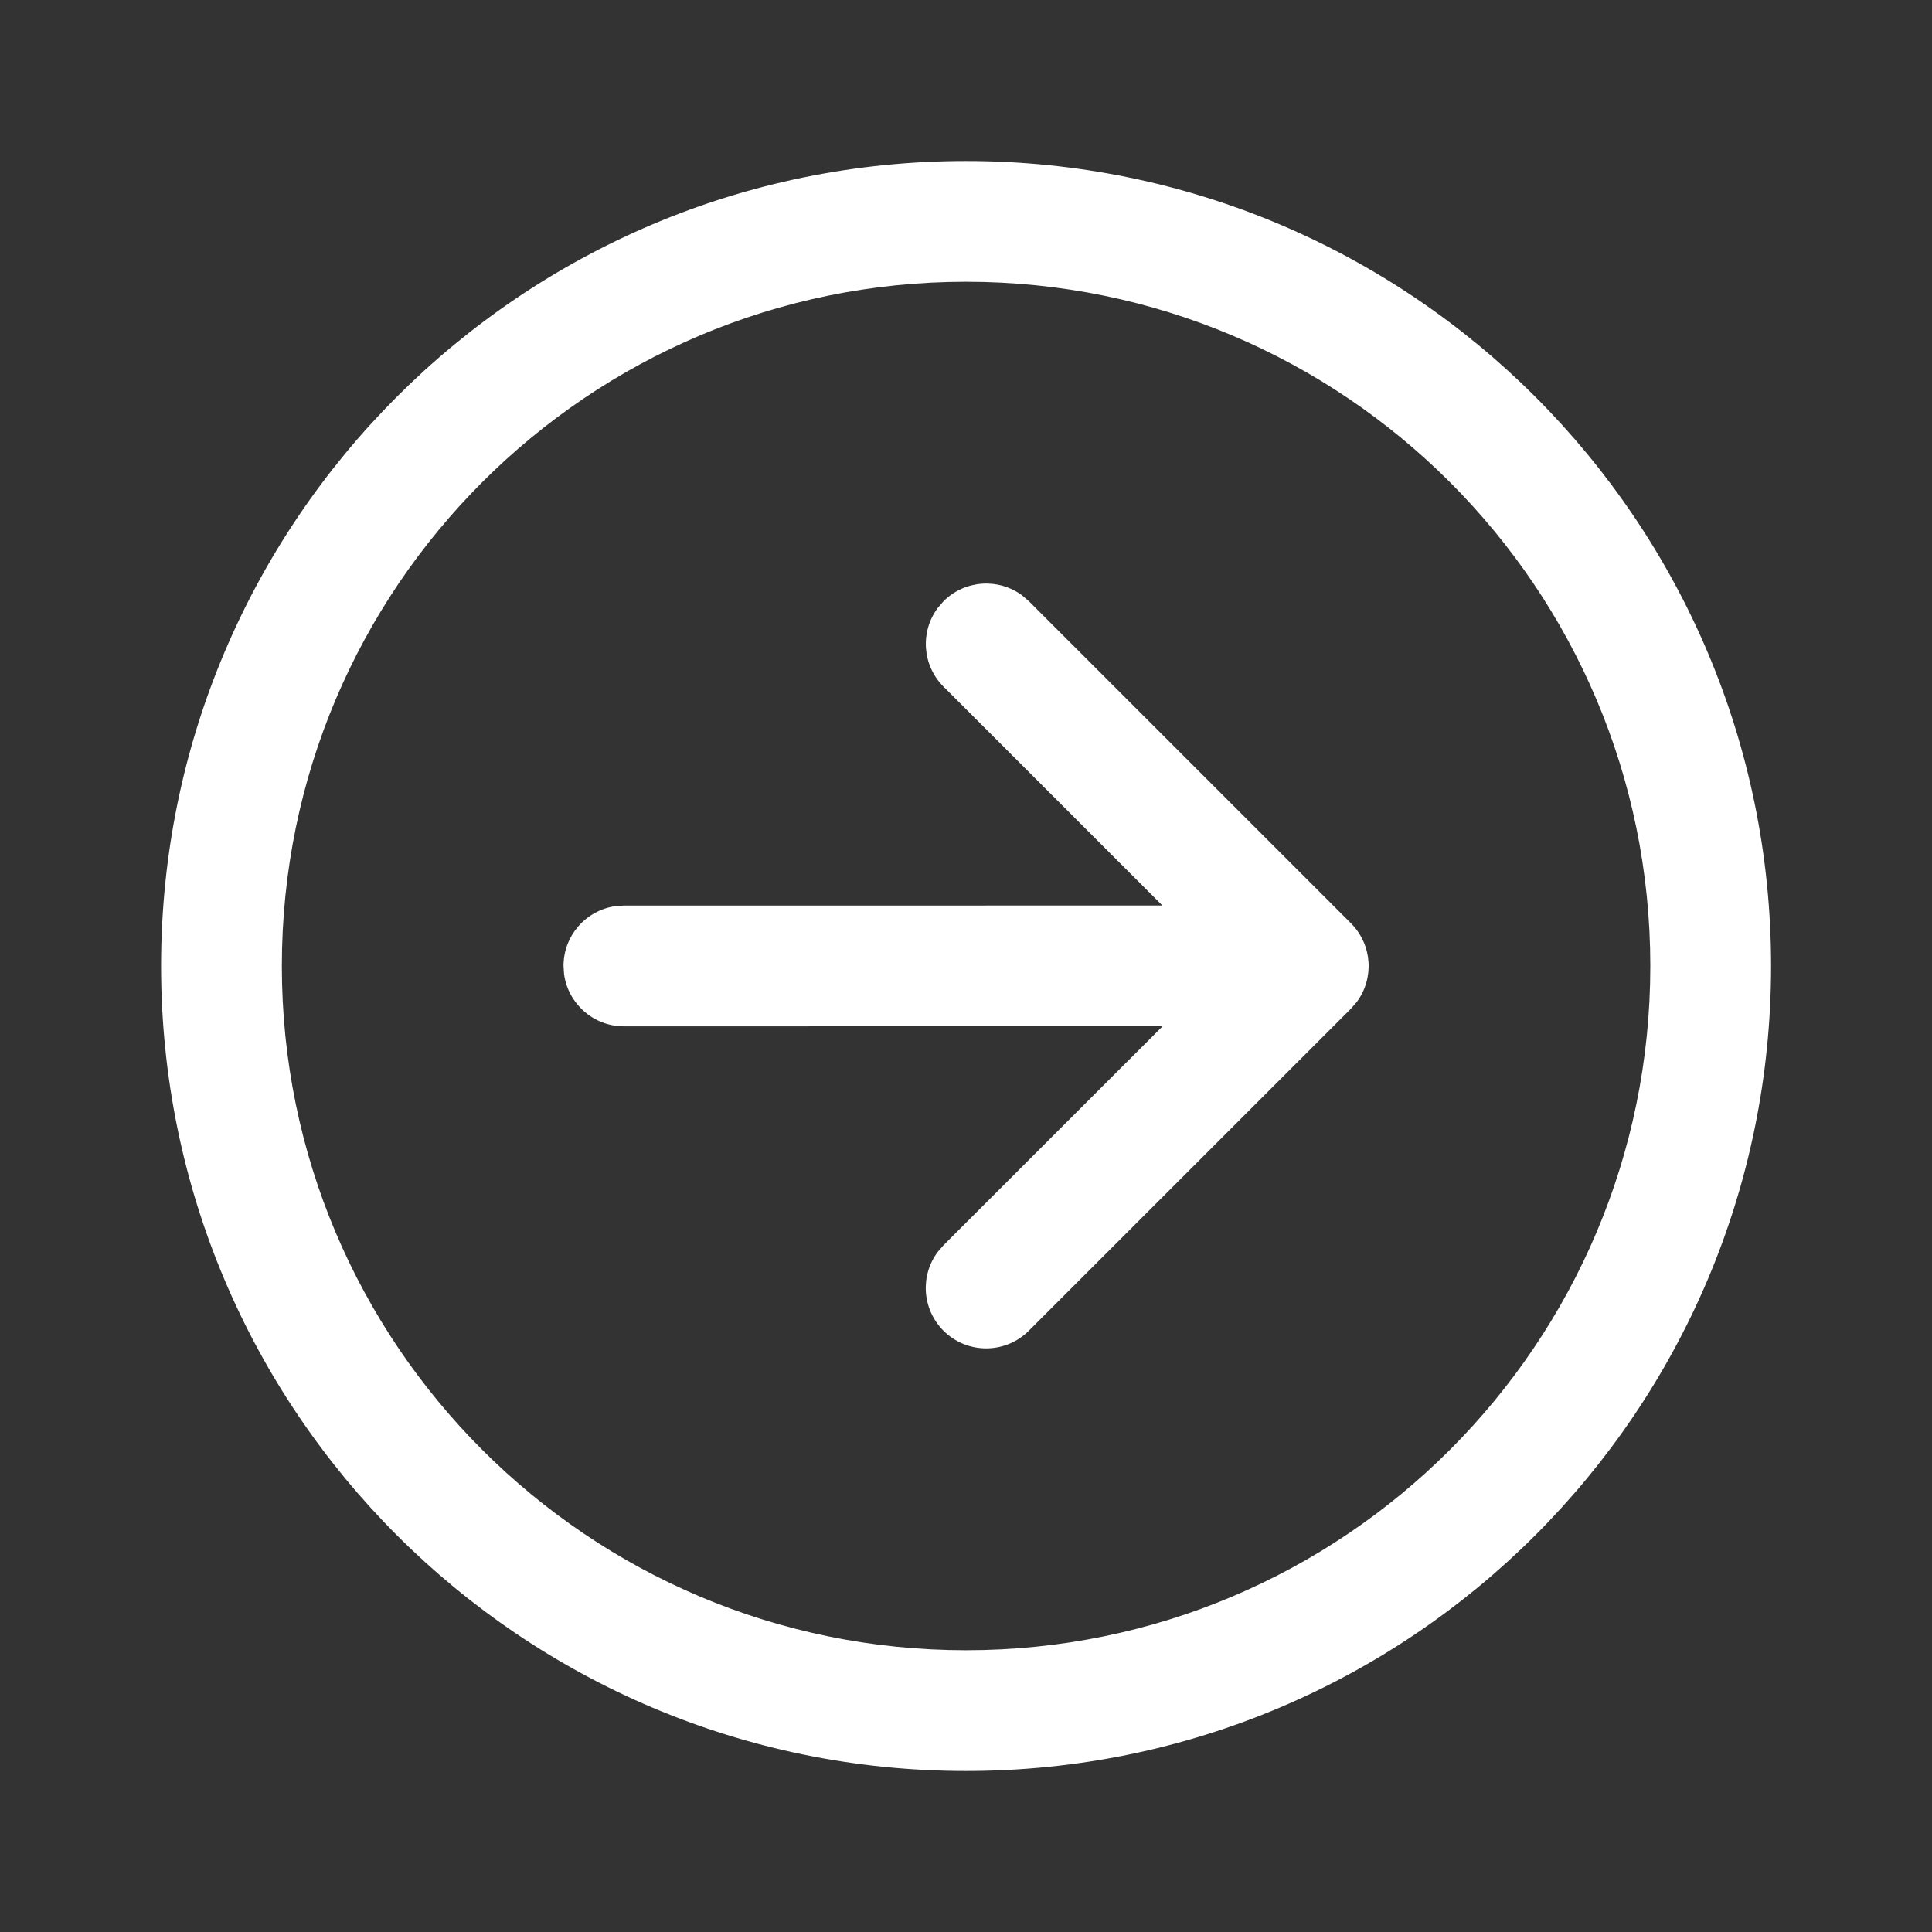 <svg width="50" height="50" viewBox="0 0 50 50" fill="none" xmlns="http://www.w3.org/2000/svg">
<rect x="0" y="0" width="50" height="50" fill="#333333" stroke="none"/>
<path d="M25.002 4.167C36.508 4.167 45.835 13.494 45.835 25C45.835 36.506 36.508 45.833 25.002 45.833C13.496 45.833 4.169 36.506 4.169 25C4.169 13.494 13.496 4.167 25.002 4.167ZM25.002 7.292C15.222 7.292 7.294 15.22 7.294 25C7.294 34.78 15.222 42.708 25.002 42.708C34.782 42.708 42.71 34.78 42.71 25C42.71 15.22 34.782 7.292 25.002 7.292ZM24.267 15.736L24.418 15.56C24.973 15.006 25.841 14.955 26.453 15.409L26.628 15.56L34.963 23.895C35.517 24.45 35.568 25.318 35.114 25.93L34.962 26.105L26.626 34.439C26.016 35.049 25.026 35.048 24.416 34.438C23.862 33.883 23.811 33.015 24.265 32.404L24.417 32.228L30.087 26.56L16.146 26.561C15.355 26.561 14.702 25.973 14.598 25.211L14.584 24.998C14.584 24.207 15.172 23.554 15.934 23.45L16.146 23.436L30.083 23.435L24.418 17.77C23.863 17.215 23.813 16.347 24.267 15.736Z" fill="white"/>
</svg>
